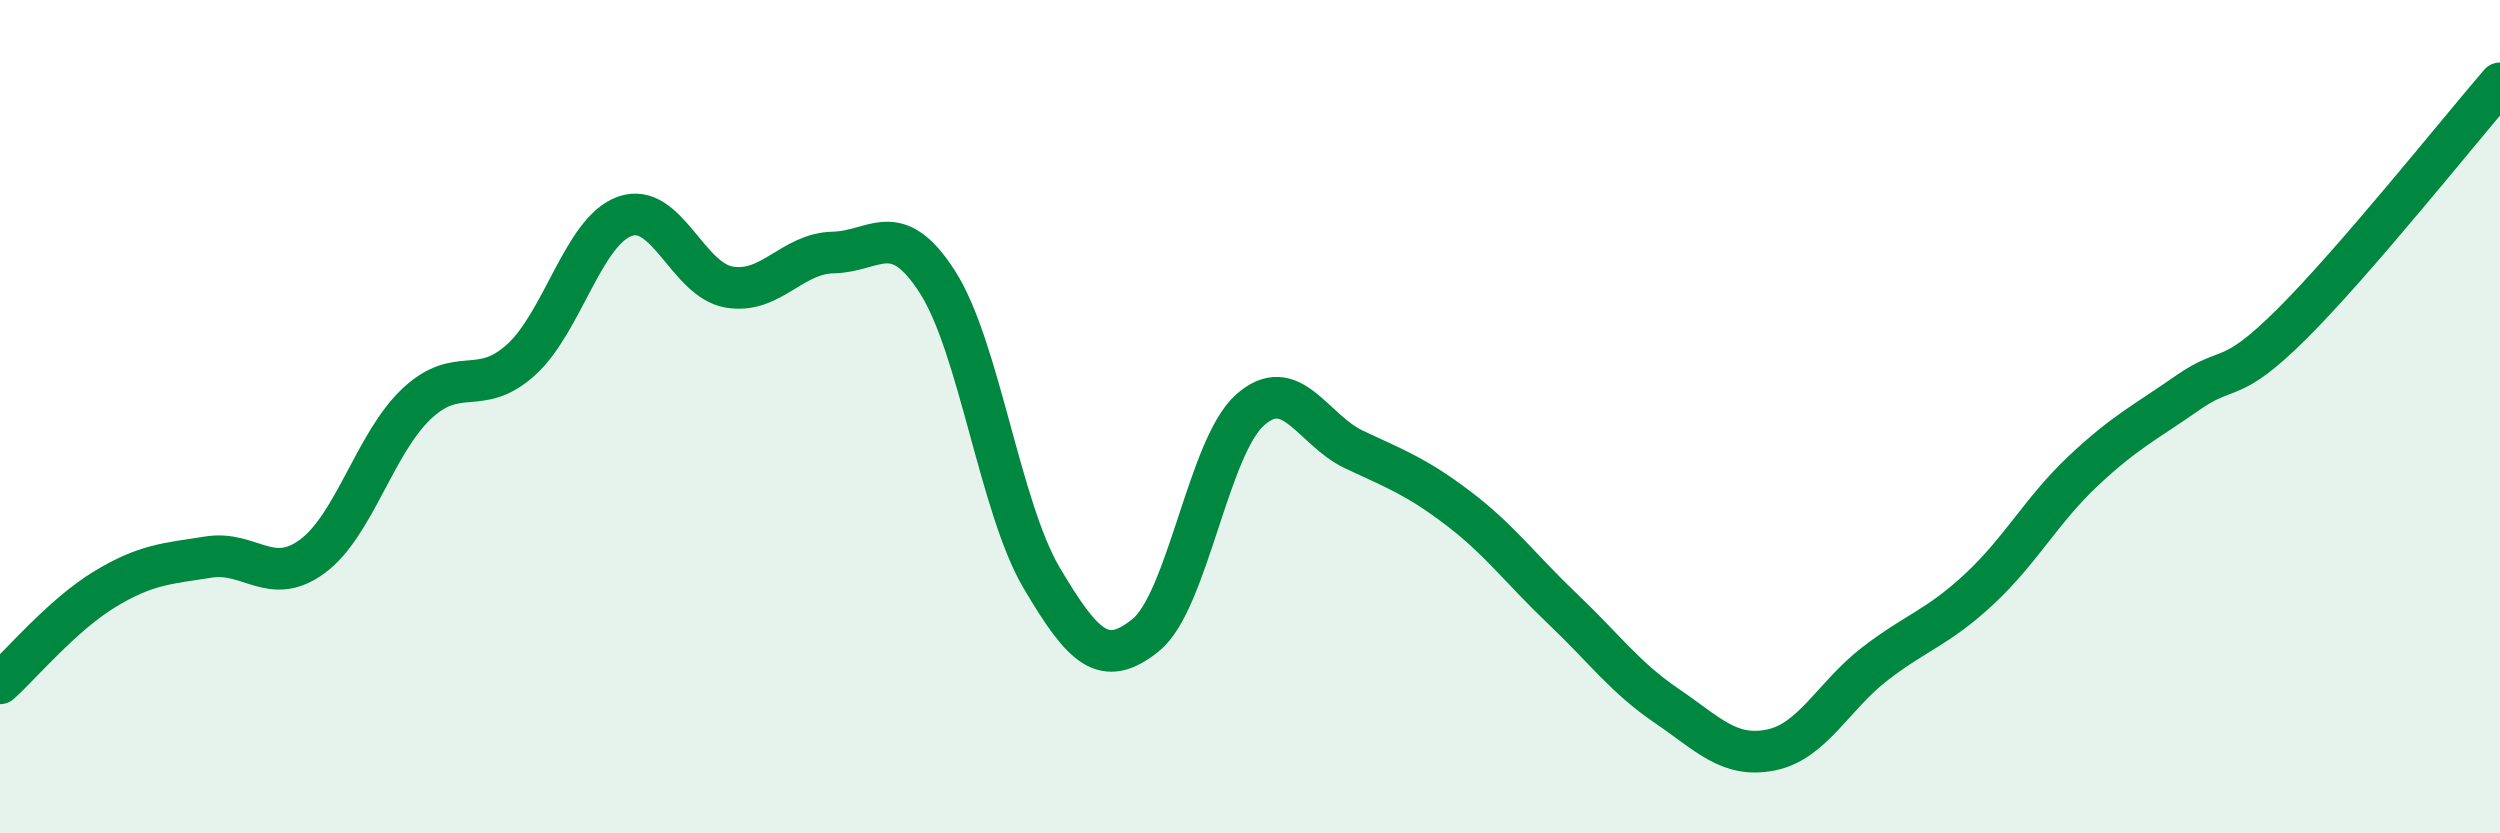 
    <svg width="60" height="20" viewBox="0 0 60 20" xmlns="http://www.w3.org/2000/svg">
      <path
        d="M 0,16.4 C 0.5,15.95 1.5,14.76 2.5,14.15 C 3.5,13.54 4,13.53 5,13.37 C 6,13.21 6.5,14.09 7.5,13.35 C 8.5,12.61 9,10.63 10,9.69 C 11,8.75 11.5,9.54 12.5,8.64 C 13.5,7.74 14,5.54 15,5.19 C 16,4.84 16.5,6.72 17.5,6.89 C 18.5,7.06 19,6.08 20,6.06 C 21,6.04 21.5,5.21 22.5,6.77 C 23.5,8.33 24,12.18 25,13.87 C 26,15.56 26.5,16.05 27.5,15.24 C 28.5,14.43 29,10.73 30,9.84 C 31,8.95 31.5,10.32 32.5,10.79 C 33.5,11.26 34,11.44 35,12.2 C 36,12.96 36.5,13.66 37.5,14.61 C 38.5,15.56 39,16.26 40,16.94 C 41,17.62 41.5,18.2 42.5,18 C 43.5,17.8 44,16.7 45,15.93 C 46,15.16 46.5,15.07 47.5,14.14 C 48.5,13.21 49,12.24 50,11.3 C 51,10.36 51.5,10.13 52.5,9.43 C 53.5,8.73 53.5,9.27 55,7.78 C 56.5,6.29 59,3.16 60,2L60 20L0 20Z"
        fill="#008740"
        opacity="0.1"
        stroke-linecap="round"
        stroke-linejoin="round"
      />
      <path
        d="M 0,16.4 C 0.5,15.95 1.5,14.76 2.5,14.15 C 3.5,13.54 4,13.53 5,13.37 C 6,13.21 6.5,14.09 7.5,13.35 C 8.5,12.61 9,10.63 10,9.69 C 11,8.75 11.5,9.54 12.5,8.64 C 13.5,7.74 14,5.54 15,5.19 C 16,4.84 16.5,6.72 17.5,6.89 C 18.5,7.06 19,6.08 20,6.06 C 21,6.04 21.5,5.21 22.5,6.77 C 23.5,8.33 24,12.18 25,13.87 C 26,15.56 26.5,16.05 27.5,15.24 C 28.5,14.43 29,10.73 30,9.84 C 31,8.95 31.5,10.32 32.5,10.79 C 33.5,11.26 34,11.44 35,12.2 C 36,12.96 36.5,13.66 37.5,14.61 C 38.5,15.56 39,16.26 40,16.94 C 41,17.62 41.5,18.2 42.5,18 C 43.5,17.8 44,16.7 45,15.93 C 46,15.16 46.5,15.07 47.5,14.14 C 48.5,13.21 49,12.24 50,11.3 C 51,10.36 51.5,10.13 52.5,9.43 C 53.5,8.73 53.5,9.27 55,7.78 C 56.5,6.29 59,3.16 60,2"
        stroke="#008740"
        stroke-width="1"
        fill="none"
        stroke-linecap="round"
        stroke-linejoin="round"
      />
    </svg>
  